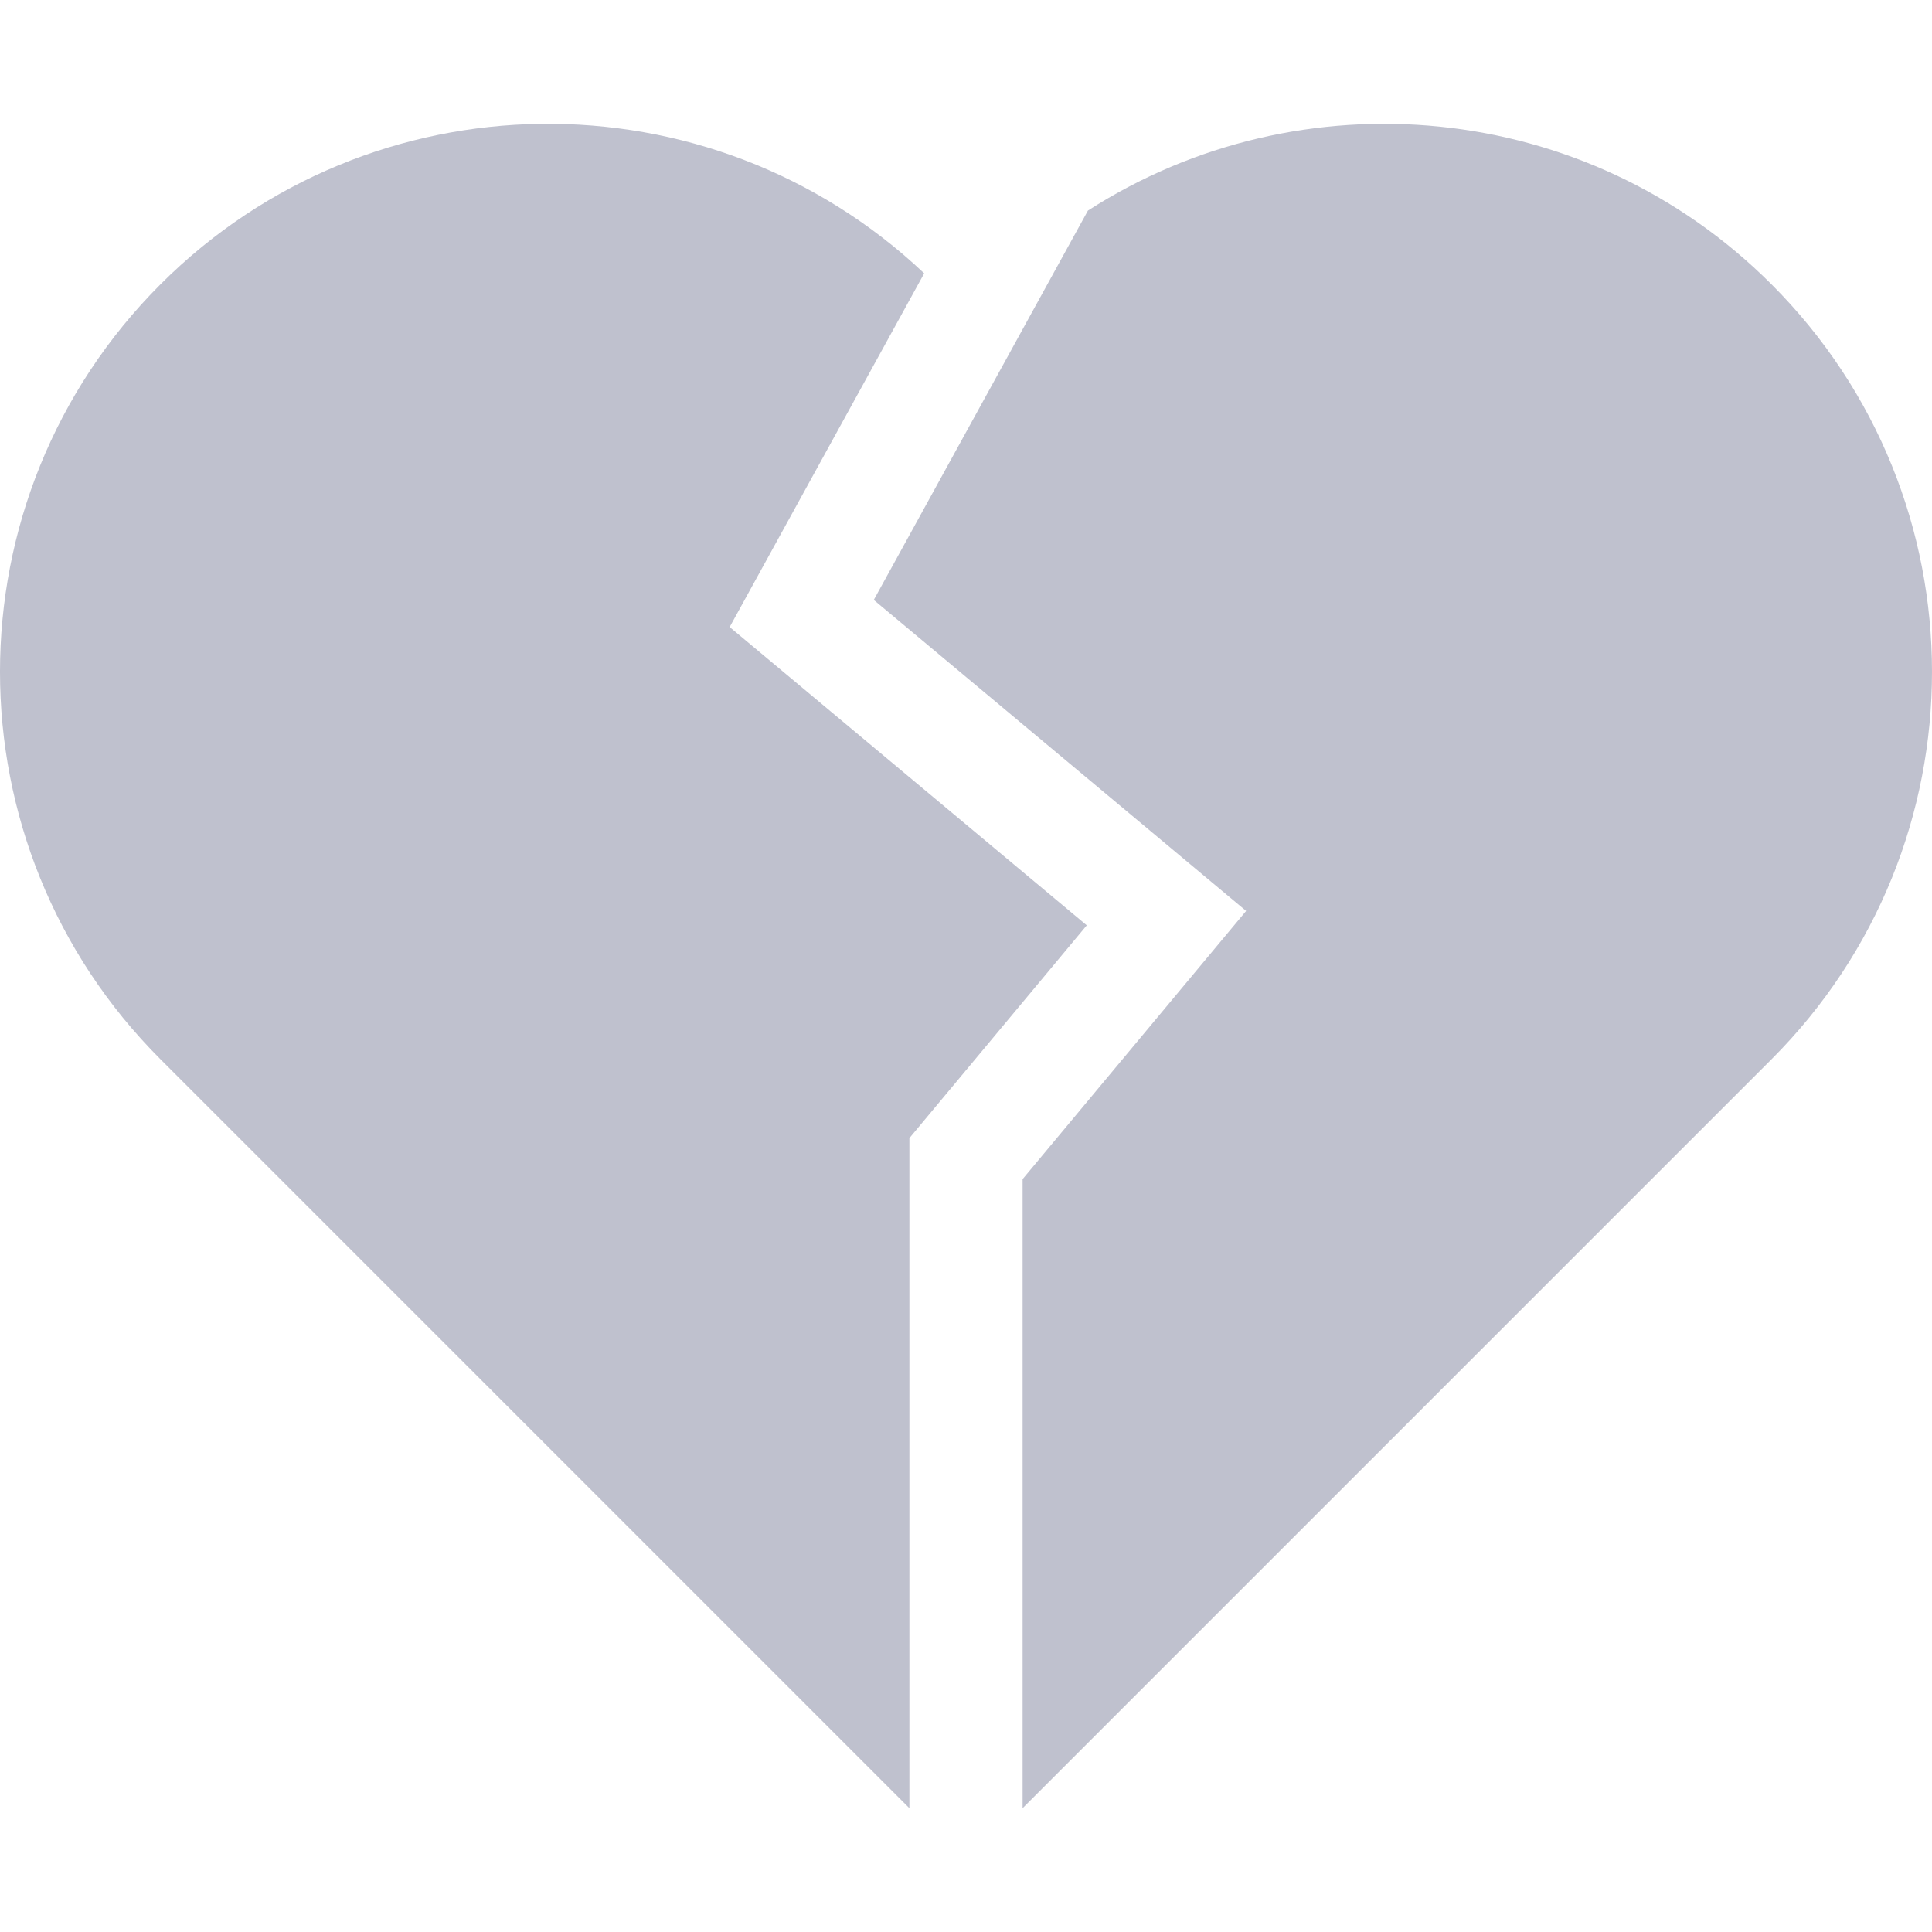 <?xml version="1.0"?>
<svg xmlns="http://www.w3.org/2000/svg" xmlns:xlink="http://www.w3.org/1999/xlink" xmlns:svgjs="http://svgjs.com/svgjs" version="1.1" width="512" height="512" x="0" y="0" viewBox="0 0 512 512" style="enable-background:new 0 0 512 512" xml:space="preserve" class=""><g><g xmlns="http://www.w3.org/2000/svg"><path d="m288.005 245.223-94.635-79.051 51.554-93.732c-56.912-53.789-146.66-52.823-202.388 2.904-56.715 56.715-56.715 148.668 0 205.382l198.464 198.464v-177.571z" fill="#bfc1ce" data-original="#000000" style="" class=""/><path d="m469.464 75.344c-49.204-49.204-124.925-55.709-181.153-19.539l-56.75 103.179 98.675 82.426-59.236 71.072v166.708l198.464-198.465c56.715-56.714 56.715-148.666 0-205.381z" fill="#bfc1ce" data-original="#000000" style="" class=""/></g></g></svg>